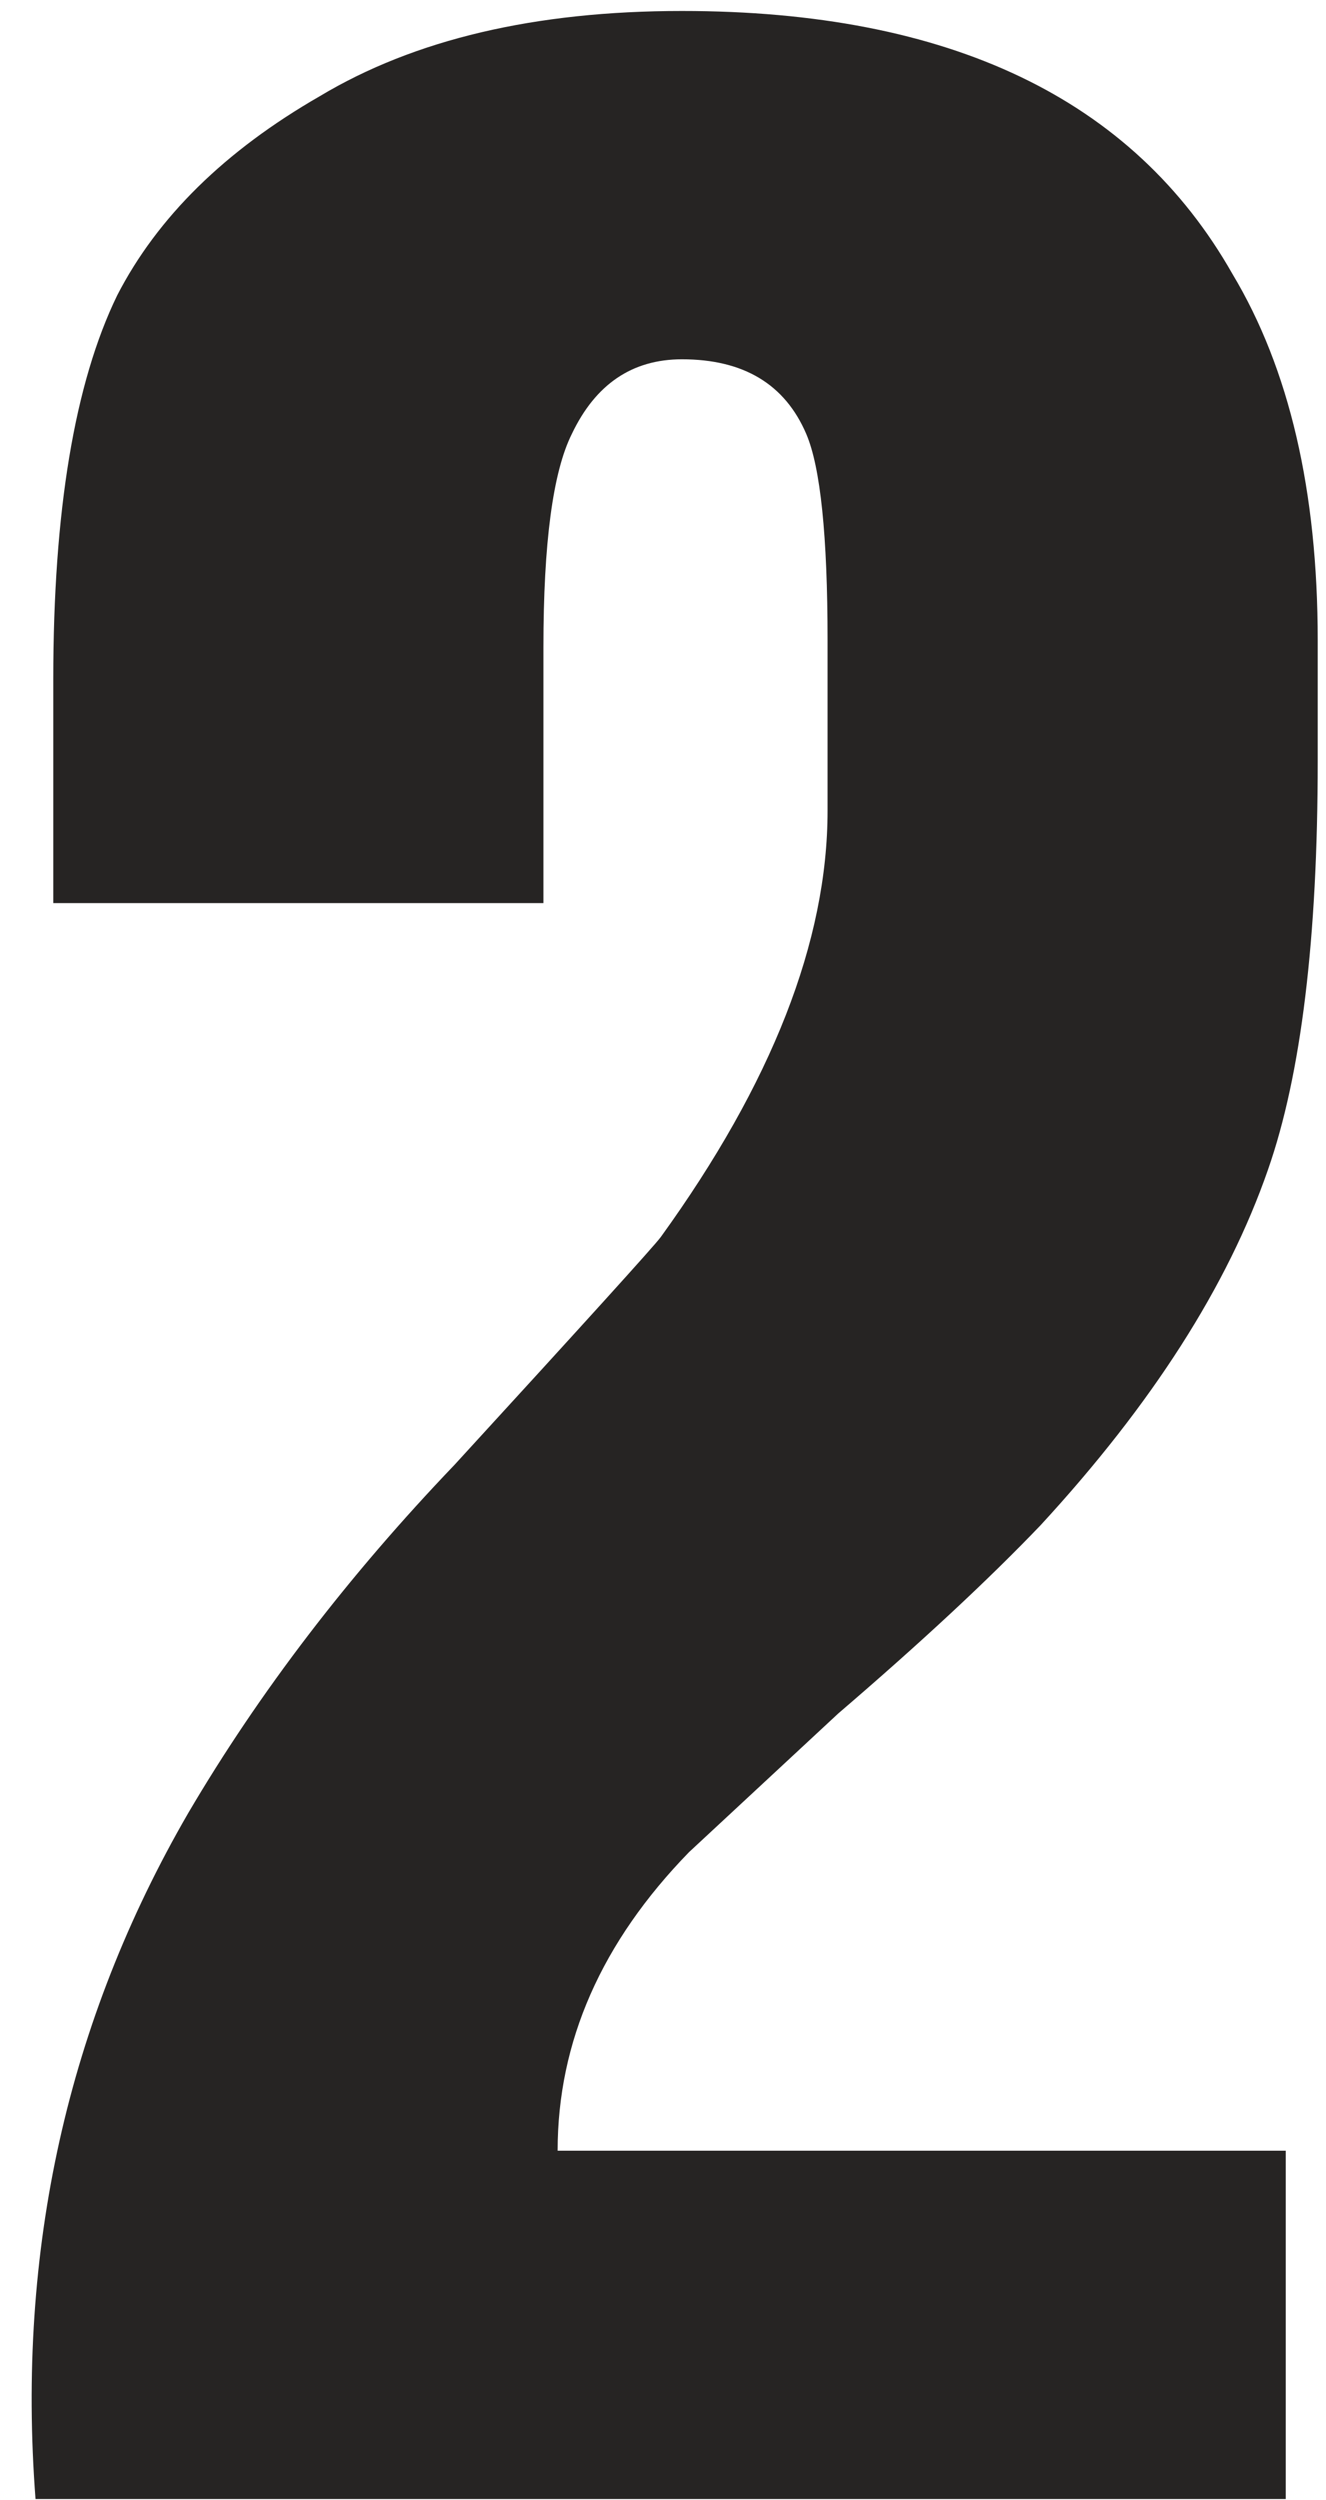 <?xml version="1.0" encoding="UTF-8"?> <svg xmlns="http://www.w3.org/2000/svg" width="112" height="211" viewBox="0 0 112 211" fill="none"><path d="M108.6 210.926H3C1.4 189.926 5.7 170.626 15.9 153.026C21.9 142.826 29.4 133.026 38.4 123.626C49.4 111.626 55.2 105.226 55.8 104.426C65.2 91.426 69.9 79.426 69.9 68.426V54.026C69.9 45.226 69.3 39.426 68.1 36.626C66.3 32.426 62.8 30.326 57.6 30.326C53.4 30.326 50.3 32.426 48.3 36.626C46.7 39.826 45.9 45.826 45.9 54.626V76.226H4.5V57.326C4.5 43.126 6.3 32.326 9.9 24.926C13.3 18.326 19 12.726 27 8.126C35 3.326 45.2 0.926 57.6 0.926C80.2 0.926 95.7 8.326 104.1 23.126C108.9 31.126 111.3 41.426 111.3 54.026V64.226C111.3 79.226 109.9 90.726 107.1 98.726C103.7 108.526 97.3 118.526 87.9 128.726C83.5 133.326 77.8 138.626 70.8 144.626L58.2 156.326C50.8 163.926 47.1 172.326 47.1 181.526H108.6V210.926Z" fill="#262423"></path></svg> 
